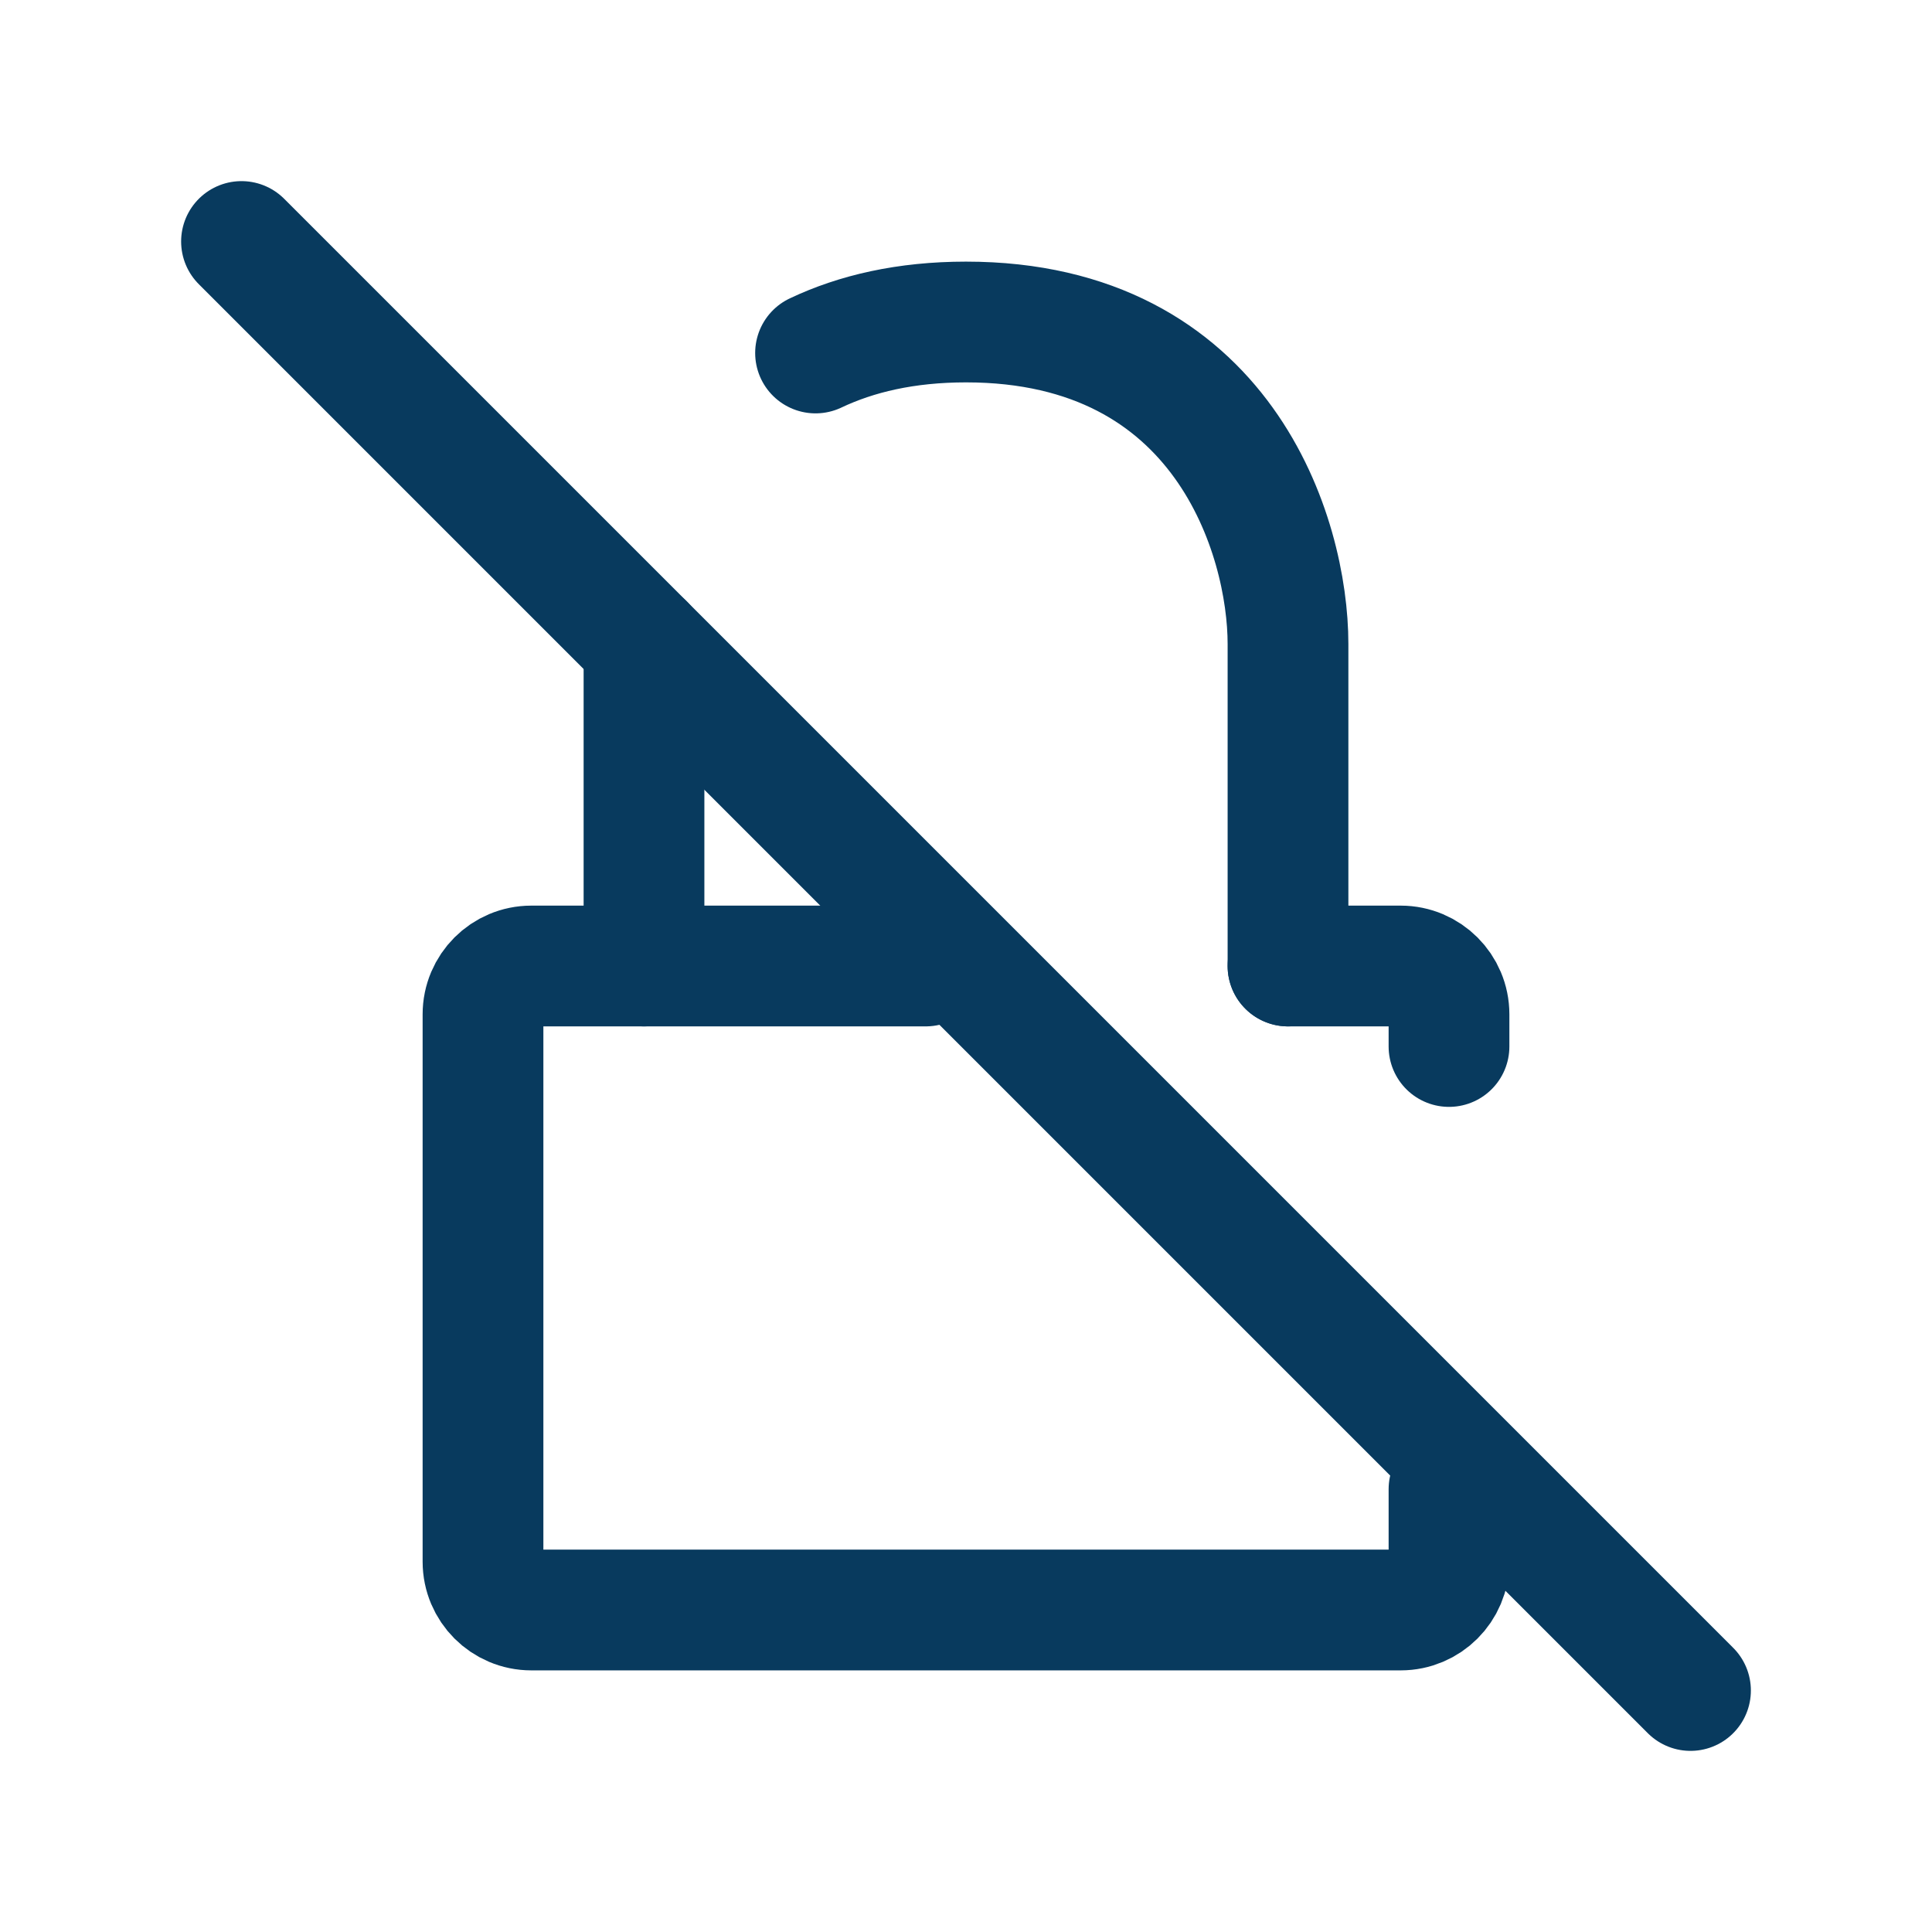 <?xml version="1.0" encoding="utf-8"?><!-- Uploaded to: SVG Repo, www.svgrepo.com, Generator: SVG Repo Mixer Tools -->
<svg width="800px" height="800px" viewBox="0 0 24 24" fill="none" xmlns="http://www.w3.org/2000/svg">
<path d="M11.5 12H6.6C6.269 12 6 12.269 6 12.6V19.4C6 19.731 6.269 20 6.6 20H17.4C17.731 20 18 19.731 18 19.4V18.5" stroke="rgb(8, 58, 94)" stroke-width="1.5" stroke-linecap="round" stroke-linejoin="round"/>
<path d="M16 12V8C16 6.667 15.2 4 12 4C11.253 4 10.637 4.145 10.131 4.385" stroke="rgb(8, 58, 94)" stroke-width="1.5" stroke-linecap="round" stroke-linejoin="round"/>
<path d="M16 12H17.4C17.731 12 18 12.269 18 12.6V13" stroke="rgb(8, 58, 94)" stroke-width="1.5" stroke-linecap="round" stroke-linejoin="round"/>
<path d="M8 8V8.5V12" stroke="rgb(8, 58, 94)" stroke-width="1.5" stroke-linecap="round" stroke-linejoin="round"/>
<path d="M3 3L21 21" stroke="rgb(8, 58, 94)" stroke-width="1.5" stroke-linecap="round" stroke-linejoin="round"/>
</svg>